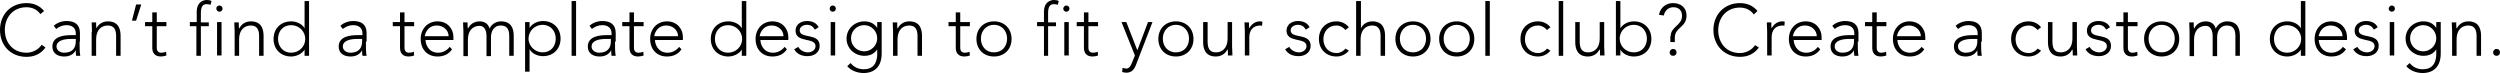 <?xml version="1.0" encoding="utf-8"?>
<!-- Generator: Adobe Illustrator 24.0.1, SVG Export Plug-In . SVG Version: 6.00 Build 0)  -->
<svg version="1.1" id="Layer_1" xmlns="http://www.w3.org/2000/svg" xmlns:xlink="http://www.w3.org/1999/xlink" x="0px" y="0px"
	 viewBox="0 0 725.6 21.2" style="enable-background:new 0 0 725.6 21.2;" xml:space="preserve">
<g>
	<g>
		<path d="M13.2,13.8c-1.4,1.9-3.3,2.7-5.5,2.7C3.1,16.5,0,13.2,0,8.7s3.1-7.8,7.7-7.8c2,0,3.8,0.7,5.1,2.3l-1.1,0.9
			c-0.9-1.4-2.5-2-4-2C3.8,2.1,1.4,5,1.4,8.7s2.4,6.6,6.3,6.6c1.5,0,3.3-0.7,4.4-2.3L13.2,13.8z"/>
		<path d="M23.1,12.1c0,1.9,0,3,0.2,4.1h-1.2c-0.1-0.5-0.1-1-0.1-1.6h0c-0.7,1.2-1.8,1.8-3.4,1.8c-1.7,0-3.4-0.8-3.4-2.9
			c0-3,3.5-3.3,5.4-3.3H22V9.7c0-1.7-1.2-2.4-2.7-2.4c-1.1,0-2.1,0.4-3,1.1l-0.7-0.9c0.9-0.9,2.4-1.4,3.7-1.4c2.4,0,3.9,1,3.9,3.5
			V12.1z M20.6,11.3c-2.1,0-4.2,0.5-4.2,2.2c0,1.2,1.2,1.8,2.2,1.8c2.7,0,3.4-1.7,3.4-3.3v-0.7H20.6z"/>
		<path d="M26.7,9.2c0-0.7-0.1-2.2-0.1-2.7h1.3c0,0.7,0,1.5,0.1,1.7H28c0.5-1.1,1.7-2,3.3-2c3,0,3.7,2.1,3.7,4.2v5.8h-1.3v-5.7
			c0-1.6-0.4-3.1-2.4-3.1c-1.9,0-3.4,1.3-3.4,4v4.8h-1.3V9.2z"/>
		<path d="M39.5,1.3h1.5L39.5,6h-1.2L39.5,1.3z"/>
		<path d="M48.3,7.6h-2.8v6.3c0,0.9,0.5,1.4,1.3,1.4c0.5,0,1-0.1,1.4-0.3l0.1,1.1c-0.5,0.2-1.2,0.3-1.6,0.3c-1.8,0-2.5-1.1-2.5-2.5
			V7.6h-2.1V6.4h2.1V3.6h1.3v2.8h2.8V7.6z"/>
		<path d="M57.1,7.6h-2V6.4h2V3.3C57.1,0.8,58.8,0,60,0c0.6,0,1.1,0.1,1.4,0.3l-0.3,1.1c-0.3-0.1-0.7-0.2-1.1-0.2
			c-1.2,0-1.7,0.8-1.7,2.6v2.7h2.3v1.1h-2.3v8.6h-1.3V7.6z"/>
		<path d="M63.7,1.6c0.5,0,0.9,0.4,0.9,0.9c0,0.5-0.4,0.9-0.9,0.9s-0.9-0.4-0.9-0.9C62.7,2.1,63.1,1.6,63.7,1.6z M63,6.4h1.3v9.7H63
			V6.4z"/>
		<path d="M68.1,9.2c0-0.7-0.1-2.2-0.1-2.7h1.3c0,0.7,0,1.5,0.1,1.7h0.1c0.5-1.1,1.7-2,3.3-2c3,0,3.7,2.1,3.7,4.2v5.8h-1.3v-5.7
			c0-1.6-0.4-3.1-2.4-3.1c-1.9,0-3.4,1.3-3.4,4v4.8h-1.3V9.2z"/>
		<path d="M88.4,14.4L88.4,14.4c-0.8,1.3-2.5,2-3.9,2c-3,0-5.1-2.1-5.1-5.1c0-3,2.1-5.1,5.1-5.1c1.4,0,3.1,0.6,3.9,2h0V0.3h1.3v15.9
			h-1.3V14.4z M84.5,7.3c-2.4,0-3.8,1.8-3.8,4s1.5,4,3.8,4c2.3,0,4.1-1.8,4.1-4S86.8,7.3,84.5,7.3z"/>
		<path d="M106.2,12.1c0,1.9,0,3,0.2,4.1h-1.2c-0.1-0.5-0.1-1-0.1-1.6h0c-0.7,1.2-1.8,1.8-3.4,1.8c-1.7,0-3.4-0.8-3.4-2.9
			c0-3,3.5-3.3,5.4-3.3h1.5V9.7c0-1.7-1.2-2.4-2.7-2.4c-1.1,0-2.1,0.4-3,1.1l-0.7-0.9c0.9-0.9,2.4-1.4,3.7-1.4c2.4,0,3.9,1,3.9,3.5
			V12.1z M103.7,11.3c-2.1,0-4.2,0.5-4.2,2.2c0,1.2,1.2,1.8,2.2,1.8c2.7,0,3.4-1.7,3.4-3.3v-0.7H103.7z"/>
		<path d="M120.2,7.6h-2.8v6.3c0,0.9,0.5,1.4,1.3,1.4c0.5,0,1-0.1,1.4-0.3l0.1,1.1c-0.5,0.2-1.2,0.3-1.6,0.3c-1.8,0-2.5-1.1-2.5-2.5
			V7.6h-2.1V6.4h2.1V3.6h1.3v2.8h2.8V7.6z"/>
		<path d="M131.2,14.3c-1,1.5-2.5,2.1-4.2,2.1c-3,0-4.9-2.1-4.9-5.1c0-2.9,2-5.1,4.9-5.1c3,0,4.6,2.3,4.6,4.5v0.9h-8.1
			c0,1,0.7,3.7,3.7,3.7c1.3,0,2.6-0.7,3.3-1.7L131.2,14.3z M130.2,10.5c0-1.7-1.5-3.1-3.4-3.1c-2.8,0-3.5,2.6-3.5,3.1H130.2z"/>
		<path d="M134.5,9.2c0-0.7-0.1-2.2-0.1-2.7h1.3c0,0.7,0,1.5,0.1,1.7h0.1c0.5-1.1,1.7-2,3.3-2c1.3,0,2.5,0.6,2.9,2.1
			c0.6-1.4,2-2.1,3.3-2.1c3,0,3.7,2.1,3.7,4.2v5.8h-1.3v-5.7c0-1.6-0.4-3.1-2.4-3.1c-2.3,0-2.9,2-2.9,3.4v5.5h-1.3v-5.8
			c0-1.8-0.7-3-2-3c-1.9,0-3.4,1.3-3.4,4v4.8h-1.3V9.2z"/>
		<path d="M152.4,6.4h1.3v1.7h0c0.8-1.3,2.4-2,3.9-2c3,0,5.1,2.1,5.1,5.1c0,3-2.1,5.1-5.1,5.1c-1.4,0-3.1-0.6-3.9-2h0v6.5h-1.3V6.4z
			 M157.5,15.2c2.4,0,3.8-1.8,3.8-4s-1.5-4-3.8-4c-2.3,0-4.1,1.8-4.1,4S155.3,15.2,157.5,15.2z"/>
		<path d="M165.9,0.3h1.3v15.9h-1.3V0.3z"/>
		<path d="M178.5,12.1c0,1.9,0,3,0.2,4.1h-1.2c-0.1-0.5-0.1-1-0.1-1.6h0c-0.7,1.2-1.8,1.8-3.4,1.8c-1.7,0-3.4-0.8-3.4-2.9
			c0-3,3.5-3.3,5.4-3.3h1.5V9.7c0-1.7-1.2-2.4-2.7-2.4c-1.1,0-2.1,0.4-3,1.1l-0.7-0.9c0.9-0.9,2.4-1.4,3.7-1.4c2.4,0,3.9,1,3.9,3.5
			V12.1z M175.9,11.3c-2.1,0-4.2,0.5-4.2,2.2c0,1.2,1.2,1.8,2.2,1.8c2.7,0,3.4-1.7,3.4-3.3v-0.7H175.9z"/>
		<path d="M186.8,7.6H184v6.3c0,0.9,0.5,1.4,1.3,1.4c0.5,0,1-0.1,1.4-0.3l0.1,1.1c-0.5,0.2-1.2,0.3-1.6,0.3c-1.8,0-2.5-1.1-2.5-2.5
			V7.6h-2.1V6.4h2.1V3.6h1.3v2.8h2.8V7.6z"/>
		<path d="M197.8,14.3c-1,1.5-2.5,2.1-4.2,2.1c-3,0-4.9-2.1-4.9-5.1c0-2.9,2-5.1,4.9-5.1c3,0,4.6,2.3,4.6,4.5v0.9h-8.1
			c0,1,0.7,3.7,3.7,3.7c1.3,0,2.6-0.7,3.3-1.7L197.8,14.3z M196.8,10.5c0-1.7-1.5-3.1-3.4-3.1c-2.8,0-3.5,2.6-3.5,3.1H196.8z"/>
		<path d="M215.3,14.4L215.3,14.4c-0.8,1.3-2.5,2-3.9,2c-3,0-5.1-2.1-5.1-5.1c0-3,2.1-5.1,5.1-5.1c1.4,0,3.1,0.6,3.9,2h0V0.3h1.3
			v15.9h-1.3V14.4z M211.3,7.3c-2.4,0-3.8,1.8-3.8,4s1.5,4,3.8,4c2.3,0,4.1-1.8,4.1-4S213.6,7.3,211.3,7.3z"/>
		<path d="M228.4,14.3c-1,1.5-2.5,2.1-4.2,2.1c-3,0-4.9-2.1-4.9-5.1c0-2.9,2-5.1,4.9-5.1c3,0,4.6,2.3,4.6,4.5v0.9h-8.1
			c0,1,0.7,3.7,3.7,3.7c1.3,0,2.6-0.7,3.3-1.7L228.4,14.3z M227.4,10.5c0-1.7-1.5-3.1-3.4-3.1c-2.8,0-3.5,2.6-3.5,3.1H227.4z"/>
		<path d="M231.7,13.6c0.5,1,1.7,1.6,2.8,1.6c1.1,0,2.2-0.7,2.2-1.8c0-2.7-5.8-0.8-5.8-4.5c0-1.9,1.7-2.8,3.3-2.8
			c1.6,0,2.8,0.6,3.4,1.8l-1.1,0.7c-0.5-0.9-1.2-1.4-2.3-1.4c-0.9,0-2.1,0.5-2.1,1.6c0,2.6,5.8,0.6,5.8,4.5c0,2-1.7,3-3.5,3
			c-1.7,0-3.1-0.6-3.9-2L231.7,13.6z"/>
		<path d="M241.7,1.6c0.5,0,0.9,0.4,0.9,0.9c0,0.5-0.4,0.9-0.9,0.9s-0.9-0.4-0.9-0.9C240.8,2.1,241.2,1.6,241.7,1.6z M241.1,6.4h1.3
			v9.7h-1.3V6.4z"/>
		<path d="M255.9,15.5c0,4.8-3.2,5.7-5.2,5.7c-2,0-3.8-0.8-4.8-2l1-0.9c0.9,1.2,2.3,1.8,3.8,1.8c3.8,0,3.9-3.4,3.9-4.5v-1.3h0
			c-0.7,1.2-2,1.9-3.7,1.9c-2.9,0-5.2-2.2-5.2-5s2.3-5,5.2-5c1.7,0,2.9,0.7,3.7,1.9h0V6.4h1.3V15.5z M250.8,7.3
			c-2.1,0-3.8,1.7-3.8,3.8c0,2.1,1.7,3.8,3.8,3.8s3.8-1.7,3.8-3.8C254.6,9,252.9,7.3,250.8,7.3z"/>
		<path d="M259.2,9.2c0-0.7-0.1-2.2-0.1-2.7h1.3c0,0.7,0,1.5,0.1,1.7h0.1c0.5-1.1,1.7-2,3.3-2c3,0,3.7,2.1,3.7,4.2v5.8h-1.3v-5.7
			c0-1.6-0.4-3.1-2.4-3.1c-1.9,0-3.4,1.3-3.4,4v4.8h-1.3V9.2z"/>
		<path d="M281.5,7.6h-2.8v6.3c0,0.9,0.5,1.4,1.3,1.4c0.5,0,1-0.1,1.4-0.3l0.1,1.1c-0.5,0.2-1.2,0.3-1.6,0.3c-1.8,0-2.5-1.1-2.5-2.5
			V7.6h-2.1V6.4h2.1V3.6h1.3v2.8h2.8V7.6z"/>
		<path d="M288.5,6.2c3,0,5.1,2.1,5.1,5.1c0,3-2.1,5.1-5.1,5.1s-5.1-2.1-5.1-5.1C283.4,8.3,285.5,6.2,288.5,6.2z M288.5,15.2
			c2.4,0,3.8-1.8,3.8-4s-1.5-4-3.8-4s-3.8,1.8-3.8,4S286.1,15.2,288.5,15.2z"/>
		<path d="M303,7.6h-2V6.4h2V3.3c0-2.5,1.7-3.3,2.9-3.3c0.6,0,1.1,0.1,1.4,0.3l-0.3,1.1c-0.3-0.1-0.7-0.2-1.1-0.2
			c-1.2,0-1.7,0.8-1.7,2.6v2.7h2.3v1.1h-2.3v8.6H303V7.6z"/>
		<path d="M309.5,1.6c0.5,0,0.9,0.4,0.9,0.9c0,0.5-0.4,0.9-0.9,0.9s-0.9-0.4-0.9-0.9C308.6,2.1,309,1.6,309.5,1.6z M308.9,6.4h1.3
			v9.7h-1.3V6.4z"/>
		<path d="M318.7,7.6h-2.8v6.3c0,0.9,0.5,1.4,1.3,1.4c0.5,0,1-0.1,1.4-0.3l0.1,1.1c-0.5,0.2-1.2,0.3-1.6,0.3c-1.8,0-2.5-1.1-2.5-2.5
			V7.6h-2.1V6.4h2.1V3.6h1.3v2.8h2.8V7.6z"/>
		<path d="M329.6,19.1c-0.5,1.2-1.3,2-2.7,2c-0.4,0-0.8-0.1-1.2-0.2l0.1-1.2c0.4,0.1,0.8,0.2,1.1,0.2c0.9,0,1.3-0.9,1.6-1.6l0.9-2.2
			l-3.9-9.7h1.4l3.2,8.2l3.1-8.2h1.3L329.6,19.1z"/>
		<path d="M341.3,6.2c3,0,5.1,2.1,5.1,5.1c0,3-2.1,5.1-5.1,5.1s-5.1-2.1-5.1-5.1C336.2,8.3,338.3,6.2,341.3,6.2z M341.3,15.2
			c2.4,0,3.8-1.8,3.8-4s-1.5-4-3.8-4s-3.8,1.8-3.8,4S338.9,15.2,341.3,15.2z"/>
		<path d="M357.6,13.4c0,0.7,0.1,2.2,0.1,2.7h-1.3c0-0.7,0-1.5-0.1-1.7h-0.1c-0.5,1.1-1.7,2-3.3,2c-3,0-3.7-2.1-3.7-4.2V6.4h1.3v5.7
			c0,1.6,0.4,3.1,2.4,3.1c1.9,0,3.4-1.3,3.4-4V6.4h1.3V13.4z"/>
		<path d="M361.3,9.2c0-0.7-0.1-2.2-0.1-2.7h1.3c0,0.7,0,1.5,0.1,1.7c0.6-1.1,1.6-2,3.1-2c0.3,0,0.5,0,0.7,0.1l-0.1,1.2
			c-0.2-0.1-0.4-0.1-0.5-0.1c-2.2,0-3.2,1.5-3.2,3.4v5.3h-1.3V9.2z"/>
		<path d="M374.2,13.6c0.5,1,1.7,1.6,2.8,1.6c1.1,0,2.2-0.7,2.2-1.8c0-2.7-5.8-0.8-5.8-4.5c0-1.9,1.7-2.8,3.3-2.8
			c1.6,0,2.8,0.6,3.4,1.8l-1.1,0.7c-0.5-0.9-1.2-1.4-2.3-1.4c-0.9,0-2.1,0.5-2.1,1.6c0,2.6,5.8,0.6,5.8,4.5c0,2-1.7,3-3.5,3
			c-1.7,0-3.1-0.6-3.9-2L374.2,13.6z"/>
		<path d="M391.5,14.7c-0.9,1.1-2.2,1.7-3.6,1.7c-3,0-5.1-2.1-5.1-5.1c0-3,2.1-5.1,5.1-5.1c1.4,0,2.7,0.6,3.6,1.7l-1,0.8
			c-0.7-0.8-1.6-1.3-2.6-1.3c-2.4,0-3.8,1.8-3.8,4s1.5,4,3.8,4c1,0,2-0.5,2.6-1.3L391.5,14.7z"/>
		<path d="M393.7,0.3h1.3v7.9h0c0.5-1.1,1.7-2,3.3-2c3,0,3.7,2.1,3.7,4.2v5.8h-1.3v-5.7c0-1.6-0.4-3.1-2.4-3.1c-1.9,0-3.4,1.3-3.4,4
			v4.8h-1.3V0.3z"/>
		<path d="M410.1,6.2c3,0,5.1,2.1,5.1,5.1c0,3-2.1,5.1-5.1,5.1s-5.1-2.1-5.1-5.1C405,8.3,407.1,6.2,410.1,6.2z M410.1,15.2
			c2.4,0,3.8-1.8,3.8-4s-1.5-4-3.8-4s-3.8,1.8-3.8,4S407.7,15.2,410.1,15.2z"/>
		<path d="M422.8,6.2c3,0,5.1,2.1,5.1,5.1c0,3-2.1,5.1-5.1,5.1s-5.1-2.1-5.1-5.1C417.7,8.3,419.8,6.2,422.8,6.2z M422.8,15.2
			c2.4,0,3.8-1.8,3.8-4s-1.5-4-3.8-4s-3.8,1.8-3.8,4S420.4,15.2,422.8,15.2z"/>
		<path d="M431.1,0.3h1.3v15.9h-1.3V0.3z"/>
		<path d="M450,14.7c-0.9,1.1-2.2,1.7-3.6,1.7c-3,0-5.1-2.1-5.1-5.1c0-3,2.1-5.1,5.1-5.1c1.4,0,2.7,0.6,3.6,1.7l-1,0.8
			c-0.7-0.8-1.6-1.3-2.6-1.3c-2.4,0-3.8,1.8-3.8,4s1.5,4,3.8,4c1,0,2-0.5,2.6-1.3L450,14.7z"/>
		<path d="M452.4,0.3h1.3v15.9h-1.3V0.3z"/>
		<path d="M465.6,13.4c0,0.7,0.1,2.2,0.1,2.7h-1.3c0-0.7,0-1.5-0.1-1.7h-0.1c-0.5,1.1-1.7,2-3.3,2c-3,0-3.7-2.1-3.7-4.2V6.4h1.3v5.7
			c0,1.6,0.4,3.1,2.4,3.1c1.9,0,3.4-1.3,3.4-4V6.4h1.3V13.4z"/>
		<path d="M469,0.3h1.3v7.9h0c0.8-1.3,2.4-2,3.9-2c3,0,5.1,2.1,5.1,5.1c0,3-2.1,5.1-5.1,5.1c-1.4,0-3.1-0.6-3.9-2h0v1.7H469V0.3z
			 M474.2,15.2c2.4,0,3.8-1.8,3.8-4s-1.5-4-3.8-4c-2.3,0-4.1,1.8-4.1,4S471.9,15.2,474.2,15.2z"/>
		<path d="M484.9,10.5c0-2.8,3.3-3.1,3.3-5.9c0-1.5-0.9-2.5-2.5-2.5c-1.5,0-2.5,1-2.8,2.4l-1.4-0.2c0.4-2.1,2-3.4,4.1-3.4
			c2.2,0,3.9,1.3,3.9,3.6c0,3.5-3.4,3.4-3.4,6.4v1.3h-1.3V10.5z M485.6,14.2c0.6,0,1,0.4,1,1c0,0.6-0.4,1-1,1s-1-0.4-1-1
			C484.6,14.7,485,14.2,485.6,14.2z"/>
		<path d="M510.5,13.8c-1.4,1.9-3.3,2.7-5.5,2.7c-4.5,0-7.7-3.3-7.7-7.8s3.2-7.8,7.7-7.8c2,0,3.8,0.7,5.1,2.3L509,4.2
			c-0.9-1.4-2.5-2-4-2c-3.9,0-6.3,2.9-6.3,6.6s2.4,6.6,6.3,6.6c1.5,0,3.3-0.7,4.4-2.3L510.5,13.8z"/>
		<path d="M512.9,9.2c0-0.7-0.1-2.2-0.1-2.7h1.3c0,0.7,0,1.5,0.1,1.7c0.6-1.1,1.6-2,3.1-2c0.3,0,0.5,0,0.7,0.1l-0.1,1.2
			c-0.2-0.1-0.4-0.1-0.5-0.1c-2.2,0-3.2,1.5-3.2,3.4v5.3h-1.3V9.2z"/>
		<path d="M528.3,14.3c-1,1.5-2.5,2.1-4.2,2.1c-3,0-4.9-2.1-4.9-5.1c0-2.9,2-5.1,4.9-5.1c3,0,4.6,2.3,4.6,4.5v0.9h-8.1
			c0,1,0.7,3.7,3.7,3.7c1.3,0,2.6-0.7,3.3-1.7L528.3,14.3z M527.3,10.5c0-1.7-1.5-3.1-3.4-3.1c-2.8,0-3.5,2.6-3.5,3.1H527.3z"/>
		<path d="M539.2,12.1c0,1.9,0,3,0.2,4.1h-1.2c-0.1-0.5-0.1-1-0.1-1.6h0c-0.7,1.2-1.8,1.8-3.4,1.8c-1.7,0-3.4-0.8-3.4-2.9
			c0-3,3.5-3.3,5.4-3.3h1.5V9.7c0-1.7-1.2-2.4-2.7-2.4c-1.1,0-2.1,0.4-3,1.1l-0.7-0.9c0.9-0.9,2.4-1.4,3.7-1.4c2.4,0,3.9,1,3.9,3.5
			V12.1z M536.7,11.3c-2.1,0-4.2,0.5-4.2,2.2c0,1.2,1.2,1.8,2.2,1.8c2.7,0,3.4-1.7,3.4-3.3v-0.7H536.7z"/>
		<path d="M547.5,7.6h-2.8v6.3c0,0.9,0.5,1.4,1.3,1.4c0.5,0,1-0.1,1.4-0.3l0.1,1.1c-0.5,0.2-1.2,0.3-1.6,0.3c-1.8,0-2.5-1.1-2.5-2.5
			V7.6h-2.1V6.4h2.1V3.6h1.3v2.8h2.8V7.6z"/>
		<path d="M558.5,14.3c-1,1.5-2.5,2.1-4.2,2.1c-3,0-4.9-2.1-4.9-5.1c0-2.9,2-5.1,4.8-5.1c3,0,4.6,2.3,4.6,4.5v0.9h-8.1
			c0,1,0.7,3.7,3.7,3.7c1.3,0,2.6-0.7,3.3-1.7L558.5,14.3z M557.5,10.5c0-1.7-1.5-3.1-3.4-3.1c-2.8,0-3.5,2.6-3.5,3.1H557.5z"/>
		<path d="M575,12.1c0,1.9,0,3,0.2,4.1h-1.2c-0.1-0.5-0.1-1-0.1-1.6h0c-0.7,1.2-1.8,1.8-3.4,1.8c-1.7,0-3.4-0.8-3.4-2.9
			c0-3,3.5-3.3,5.4-3.3h1.5V9.7c0-1.7-1.2-2.4-2.7-2.4c-1.1,0-2.1,0.4-3,1.1l-0.7-0.9c0.9-0.9,2.4-1.4,3.7-1.4c2.4,0,3.9,1,3.9,3.5
			V12.1z M572.5,11.3c-2.1,0-4.2,0.5-4.2,2.2c0,1.2,1.2,1.8,2.2,1.8c2.7,0,3.4-1.7,3.4-3.3v-0.7H572.5z"/>
		<path d="M592.4,14.7c-0.9,1.1-2.2,1.7-3.6,1.7c-3,0-5.1-2.1-5.1-5.1c0-3,2.1-5.1,5.1-5.1c1.4,0,2.7,0.6,3.6,1.7l-1,0.8
			c-0.7-0.8-1.6-1.3-2.6-1.3c-2.4,0-3.8,1.8-3.8,4s1.5,4,3.8,4c1,0,2-0.5,2.6-1.3L592.4,14.7z"/>
		<path d="M602.8,13.4c0,0.7,0.1,2.2,0.1,2.7h-1.3c0-0.7,0-1.5-0.1-1.7h-0.1c-0.5,1.1-1.7,2-3.3,2c-3,0-3.7-2.1-3.7-4.2V6.4h1.3v5.7
			c0,1.6,0.4,3.1,2.4,3.1c1.9,0,3.4-1.3,3.4-4V6.4h1.3V13.4z"/>
		<path d="M606.5,13.6c0.5,1,1.7,1.6,2.8,1.6c1.1,0,2.2-0.7,2.2-1.8c0-2.7-5.8-0.8-5.8-4.5c0-1.9,1.7-2.8,3.3-2.8
			c1.6,0,2.8,0.6,3.4,1.8l-1.1,0.7c-0.5-0.9-1.2-1.4-2.3-1.4c-0.9,0-2.1,0.5-2.1,1.6c0,2.6,5.8,0.6,5.8,4.5c0,2-1.7,3-3.5,3
			c-1.7,0-3.1-0.6-3.9-2L606.5,13.6z"/>
		<path d="M620.4,7.6h-2.8v6.3c0,0.9,0.5,1.4,1.3,1.4c0.5,0,1-0.1,1.4-0.3l0.1,1.1c-0.5,0.2-1.2,0.3-1.6,0.3c-1.8,0-2.5-1.1-2.5-2.5
			V7.6h-2.1V6.4h2.1V3.6h1.3v2.8h2.8V7.6z"/>
		<path d="M627.4,6.2c3,0,5.1,2.1,5.1,5.1c0,3-2.1,5.1-5.1,5.1s-5.1-2.1-5.1-5.1C622.3,8.3,624.4,6.2,627.4,6.2z M627.4,15.2
			c2.4,0,3.8-1.8,3.8-4s-1.5-4-3.8-4s-3.8,1.8-3.8,4S625,15.2,627.4,15.2z"/>
		<path d="M635.5,9.2c0-0.7-0.1-2.2-0.1-2.7h1.3c0,0.7,0,1.5,0.1,1.7h0.1c0.5-1.1,1.7-2,3.3-2c1.3,0,2.5,0.6,2.9,2.1
			c0.6-1.4,2-2.1,3.3-2.1c3,0,3.7,2.1,3.7,4.2v5.8h-1.3v-5.7c0-1.6-0.4-3.1-2.4-3.1c-2.3,0-2.9,2-2.9,3.4v5.5h-1.3v-5.8
			c0-1.8-0.7-3-2-3c-1.9,0-3.4,1.3-3.4,4v4.8h-1.3V9.2z"/>
		<path d="M667.8,14.4L667.8,14.4c-0.8,1.3-2.5,2-3.9,2c-3,0-5.1-2.1-5.1-5.1c0-3,2.1-5.1,5.1-5.1c1.4,0,3.1,0.6,3.9,2h0V0.3h1.3
			v15.9h-1.3V14.4z M663.8,7.3c-2.4,0-3.8,1.8-3.8,4s1.5,4,3.8,4c2.3,0,4.1-1.8,4.1-4S666.1,7.3,663.8,7.3z"/>
		<path d="M680.9,14.3c-1,1.5-2.5,2.1-4.2,2.1c-3,0-4.9-2.1-4.9-5.1c0-2.9,2-5.1,4.8-5.1c3,0,4.6,2.3,4.6,4.5v0.9H673
			c0,1,0.7,3.7,3.7,3.7c1.3,0,2.6-0.7,3.3-1.7L680.9,14.3z M679.9,10.5c0-1.7-1.5-3.1-3.4-3.1c-2.8,0-3.5,2.6-3.5,3.1H679.9z"/>
		<path d="M684.2,13.6c0.5,1,1.7,1.6,2.8,1.6c1.1,0,2.2-0.7,2.2-1.8c0-2.7-5.8-0.8-5.8-4.5c0-1.9,1.7-2.8,3.3-2.8
			c1.6,0,2.8,0.6,3.4,1.8l-1.1,0.7c-0.5-0.9-1.2-1.4-2.3-1.4c-0.9,0-2.1,0.5-2.1,1.6c0,2.6,5.8,0.6,5.8,4.5c0,2-1.7,3-3.5,3
			c-1.7,0-3.1-0.6-3.9-2L684.2,13.6z"/>
		<path d="M694.2,1.6c0.5,0,0.9,0.4,0.9,0.9c0,0.5-0.4,0.9-0.9,0.9c-0.5,0-0.9-0.4-0.9-0.9C693.3,2.1,693.7,1.6,694.2,1.6z
			 M693.6,6.4h1.3v9.7h-1.3V6.4z"/>
		<path d="M708.4,15.5c0,4.8-3.2,5.7-5.2,5.7c-2,0-3.8-0.8-4.8-2l1-0.9c0.9,1.2,2.3,1.8,3.8,1.8c3.8,0,3.9-3.4,3.9-4.5v-1.3h0
			c-0.7,1.2-2,1.9-3.7,1.9c-2.9,0-5.2-2.2-5.2-5s2.3-5,5.2-5c1.7,0,2.9,0.7,3.7,1.9h0V6.4h1.3V15.5z M703.3,7.3
			c-2.1,0-3.8,1.7-3.8,3.8c0,2.1,1.7,3.8,3.8,3.8s3.8-1.7,3.8-3.8C707.1,9,705.4,7.3,703.3,7.3z"/>
		<path d="M711.7,9.2c0-0.7-0.1-2.2-0.1-2.7h1.3c0,0.7,0,1.5,0.1,1.7h0.1c0.5-1.1,1.7-2,3.3-2c3,0,3.7,2.1,3.7,4.2v5.8h-1.3v-5.7
			c0-1.6-0.4-3.1-2.4-3.1c-1.9,0-3.4,1.3-3.4,4v4.8h-1.3V9.2z"/>
		<path d="M724.6,14.2c0.6,0,1,0.4,1,1c0,0.6-0.4,1-1,1c-0.6,0-1-0.4-1-1C723.6,14.7,724,14.2,724.6,14.2z"/>
	</g>
</g>
</svg>
